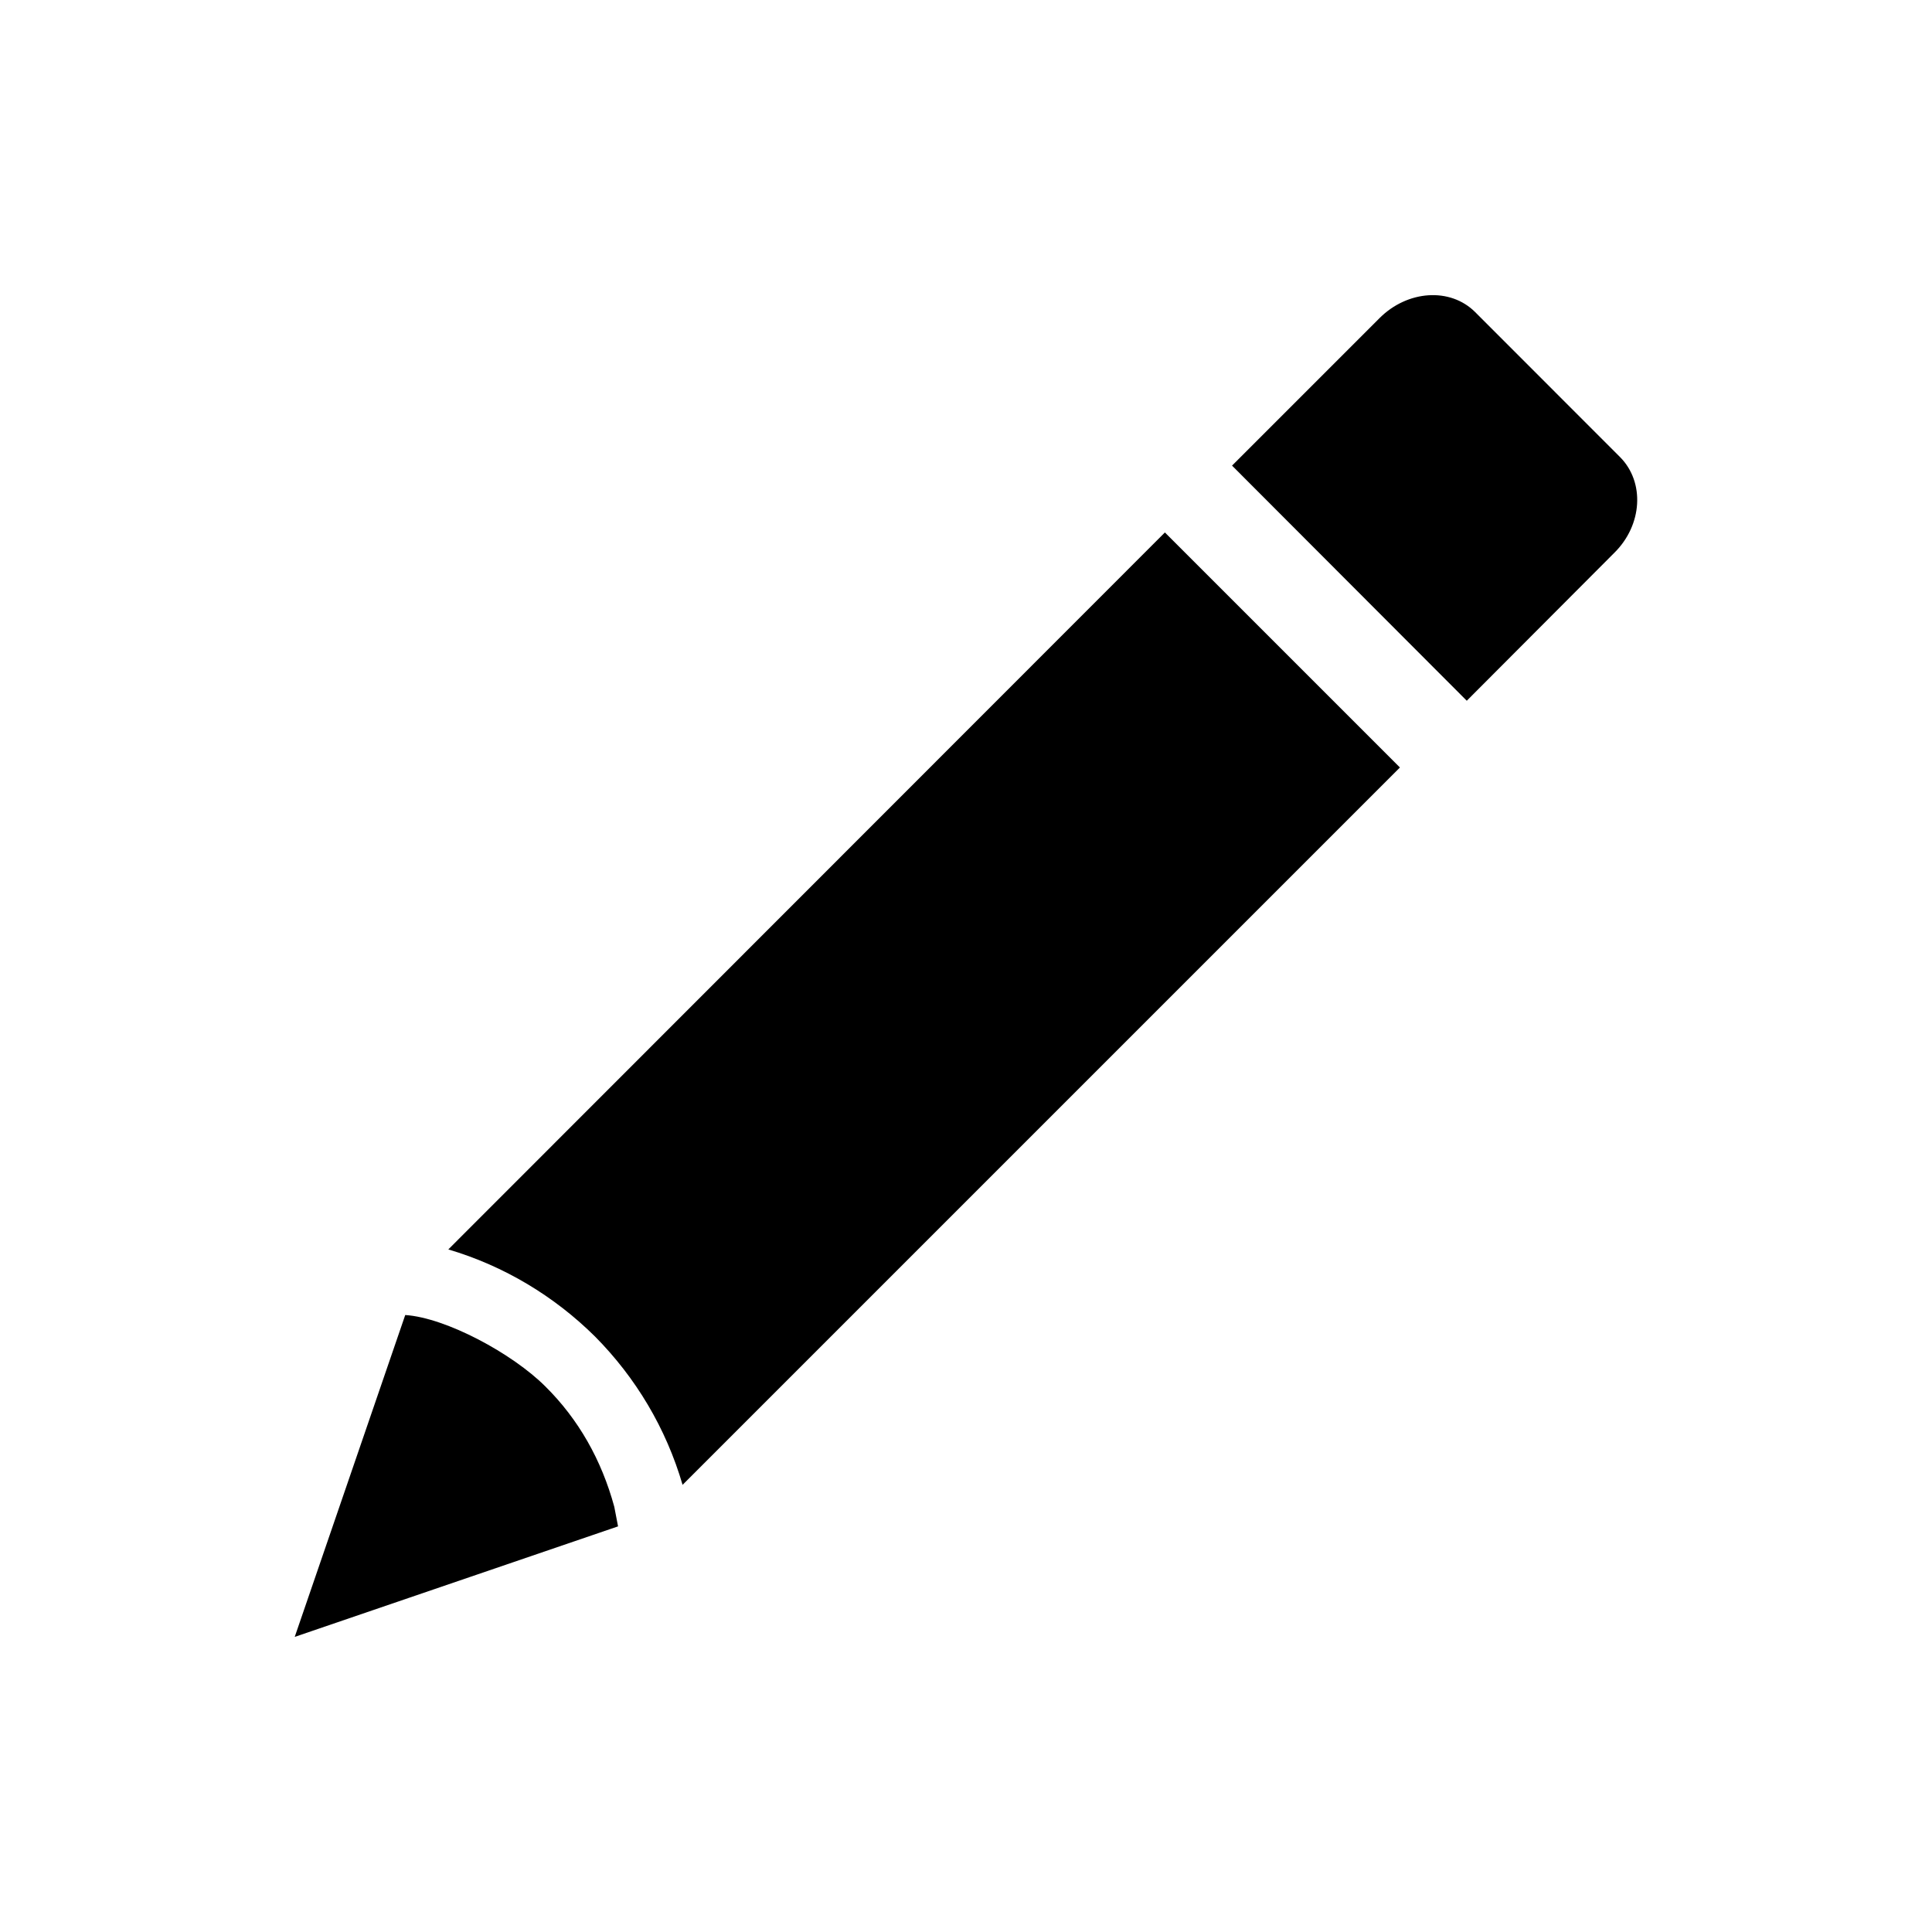 <?xml version="1.0" encoding="UTF-8"?>
<svg xmlns="http://www.w3.org/2000/svg" xmlns:xlink="http://www.w3.org/1999/xlink" width="20px" height="20px" viewBox="0 0 20 20" version="1.1">
<g id="surface1">
<path style=" stroke:none;fill-rule:evenodd;fill:rgb(0%,0%,0%);fill-opacity:1;" d="M 16.773 4.734 L 15.27 3.23 C 15.012 2.973 14.57 3.004 14.281 3.293 L 12.754 4.82 L 15.184 7.254 L 16.711 5.723 C 17.004 5.434 17.027 4.992 16.773 4.734 Z M 16.773 4.734 "/>
<path style=" stroke:none;fill-rule:evenodd;fill:rgb(0%,0%,0%);fill-opacity:1;" d="M 5.645 14.352 C 5.305 14.012 4.617 13.641 4.195 13.613 L 3.051 16.945 L 6.398 15.801 L 6.359 15.598 C 6.227 15.113 5.988 14.691 5.645 14.352 Z M 5.645 14.352 "/>
<path style=" stroke:none;fill-rule:evenodd;fill:rgb(0%,0%,0%);fill-opacity:1;" d="M 4.641 12.934 C 5.219 13.105 5.738 13.418 6.16 13.836 C 6.582 14.262 6.895 14.785 7.066 15.371 L 14.492 7.945 L 12.059 5.512 Z M 4.641 12.934 "/>
</g>
</svg>

